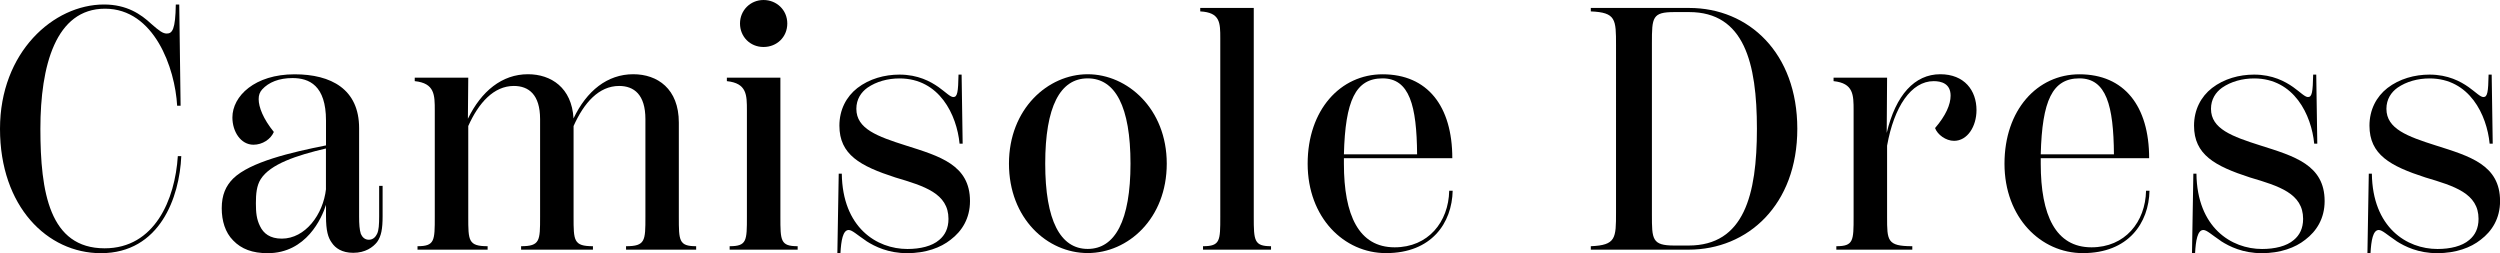 <?xml version="1.0" encoding="UTF-8"?><svg id="_レイヤー_2" xmlns="http://www.w3.org/2000/svg" viewBox="0 0 405.44 41.05"><g id="txt"><path d="M0,20.89C0,8.46,8.68.73,16.86.73c3.7,0,5.99,1.57,7.67,3.14,1.34,1.18,1.9,1.57,2.52,1.57.9,0,1.4-.67,1.46-4.7h.56l.22,16.41h-.56c-.34-6.1-3.7-15.74-11.7-15.74S6.55,10.64,6.55,20.89s1.46,19.38,10.42,19.38c8.12,0,11.42-7.9,11.87-14.95h.56c-.28,6.66-3.47,15.74-13.05,15.74C7.67,41.05,0,33.49,0,20.89Z"/><path d="M62.05,30.13v4.93c0,2.07-.22,3.25-.9,4.2-.67.84-1.9,1.74-3.86,1.74-1.85,0-2.91-.78-3.47-1.62-.62-.84-.95-1.96-.95-4.31v-1.85c-.67,2.13-3.19,7.84-9.46,7.84-2.46,0-4.26-.67-5.6-2.07-1.29-1.29-1.85-3.19-1.85-5.21,0-2.18.67-3.64,1.85-4.82,2.74-2.69,9.41-4.26,15.06-5.38v-4.03c0-5.71-2.74-6.89-5.43-6.89-2.18,0-3.86.67-4.93,1.85-.39.45-.56.9-.56,1.57,0,1.29.73,3.19,2.46,5.32-.5,1.18-1.85,2.07-3.3,2.07-2.07,0-3.42-2.13-3.42-4.42,0-3.47,3.64-7,10.08-7,5.94,0,10.47,2.41,10.47,8.74v14.34c0,1.18.06,2.13.28,2.8.22.5.62.95,1.29.95.73,0,1.12-.5,1.34-.95.28-.56.34-1.51.34-2.86v-4.93h.56ZM52.86,30.63v-6.55c-4.76,1.12-9.02,2.52-10.58,4.98-.67,1.06-.78,2.41-.78,3.92s.11,2.58.67,3.7c.56,1.18,1.62,2.02,3.53,2.02,3.81,0,6.72-3.92,7.17-8.06Z"/><path d="M112.9,39.93v.56h-11.37v-.56c3.14,0,3.14-.9,3.14-4.76v-15.85c0-3.98-1.85-5.38-4.26-5.38-3.3,0-5.71,2.74-7.39,6.5v14.73c0,3.86,0,4.76,3.14,4.76v.56h-11.65v-.56c3.08,0,3.08-.9,3.08-4.76v-15.85c0-3.98-1.85-5.38-4.26-5.38-3.25,0-5.71,2.74-7.39,6.5v14.73c0,3.86,0,4.76,3.14,4.76v.56h-11.37v-.56c2.8,0,2.8-.9,2.8-4.76v-17.25c0-2.52,0-4.42-3.25-4.76v-.56h8.68l-.06,6.66c2.18-4.48,5.54-7.22,9.74-7.22,3.75,0,7.11,2.18,7.39,7.17,2.13-4.48,5.49-7.17,9.69-7.17,3.92,0,7.39,2.35,7.39,7.84v15.29c0,3.86,0,4.76,2.8,4.76Z"/><path d="M118.33,40.49v-.56c2.8,0,2.8-.9,2.8-4.76v-17.25c0-2.52,0-4.42-3.25-4.76v-.56h8.68v22.57c0,3.86,0,4.76,2.8,4.76v.56h-11.03ZM120.01,3.81c0-2.13,1.68-3.81,3.81-3.81s3.86,1.62,3.86,3.81-1.68,3.81-3.86,3.81-3.81-1.68-3.81-3.81Z"/><path d="M140.5,39.09c-1.57-1.06-2.3-1.79-2.86-1.79-.95,0-1.23,1.74-1.34,3.75h-.5l.22-12.88h.5c.11,8.74,5.66,12.21,10.64,12.21,2.07,0,3.98-.45,5.15-1.46.95-.78,1.51-1.9,1.51-3.42,0-4.14-3.92-5.32-8.62-6.72-5.71-1.85-9.07-3.7-9.07-8.4,0-2.58,1.12-4.7,2.91-6.1,1.96-1.51,4.42-2.18,6.83-2.18,3.02,0,5.04,1.12,6.33,2.02,1.18.84,1.9,1.62,2.41,1.62.67,0,.78-.84.84-3.64h.5l.17,11.2h-.5c-.45-4.65-3.25-10.58-9.74-10.58-1.9,0-3.75.5-5.21,1.51-1.01.73-1.79,1.85-1.79,3.42,0,3.25,3.42,4.48,8.01,5.94,5.49,1.74,10.42,3.14,10.42,9.02,0,2.8-1.29,4.87-3.14,6.27-1.62,1.29-4.03,2.18-7.06,2.18s-5.21-1.06-6.61-1.96Z"/><path d="M163.63,26.54c0-8.9,6.33-14.5,12.77-14.5s12.82,5.6,12.82,14.5-6.27,14.5-12.82,14.5-12.77-5.6-12.77-14.5ZM183.34,26.54c0-9.24-2.46-13.83-6.94-13.83s-6.89,4.59-6.89,13.83,2.46,13.83,6.89,13.83,6.94-4.59,6.94-13.83Z"/><path d="M195.1,40.49v-.56c2.8,0,2.8-.9,2.8-4.76V6.22c0-2.52,0-4.2-3.25-4.37v-.56h8.68v33.88c0,3.86.06,4.76,2.8,4.76v.56h-11.03Z"/><path d="M235.59,30.91c-.11,5.26-3.42,10.14-10.81,10.14-6.83,0-12.71-5.77-12.71-14.5s5.32-14.5,12.15-14.5c7.28,0,11.31,5.15,11.31,13.61h-17.58v.9c0,8.34,2.41,13.55,8.23,13.55,5.43,0,8.74-4.09,8.85-9.18h.56ZM217.95,25.03h11.87c-.06-7.9-1.23-12.32-5.6-12.32s-6.05,3.58-6.27,12.32Z"/><path d="M257.99,39.93c4.09-.17,4.09-1.29,4.09-5.49V7.34c0-4.2,0-5.32-4.09-5.49v-.56h15.96c9.63,0,17.53,7.28,17.53,19.6s-8.01,19.6-17.64,19.6h-15.85v-.56ZM273.84,39.82c9.02,0,11.09-8.23,11.09-18.93s-2.07-18.93-10.98-18.93h-2.41c-3.58,0-3.64.84-3.64,5.04v27.78c0,4.03,0,5.04,3.64,5.04h2.3Z"/><path d="M320.54,17.86c0,2.63-1.46,4.98-3.64,4.98-1.34,0-2.69-1.01-3.08-2.07,1.74-2.02,2.52-3.81,2.52-5.26,0-1.96-1.51-2.35-2.74-2.35-3.64,0-6.44,4.14-7.56,10.47v11.54c0,3.86,0,4.76,4.09,4.76v.56h-12.32v-.56c2.8,0,2.8-.9,2.8-4.76v-17.25c0-2.52,0-4.42-3.25-4.76v-.56h8.68l-.06,8.96c1.46-6.16,4.54-9.52,8.68-9.52,3.92,0,5.88,2.63,5.88,5.82Z"/><path d="M348.6,30.91c-.11,5.26-3.42,10.14-10.81,10.14-6.83,0-12.71-5.77-12.71-14.5s5.32-14.5,12.15-14.5c7.28,0,11.31,5.15,11.31,13.61h-17.58v.9c0,8.34,2.41,13.55,8.23,13.55,5.43,0,8.74-4.09,8.85-9.18h.56ZM330.96,25.03h11.87c-.06-7.9-1.23-12.32-5.6-12.32s-6.05,3.58-6.27,12.32Z"/><path d="M360.19,39.09c-1.57-1.06-2.3-1.79-2.86-1.79-.95,0-1.23,1.74-1.34,3.75h-.5l.22-12.88h.5c.11,8.74,5.66,12.21,10.64,12.21,2.07,0,3.98-.45,5.15-1.46.95-.78,1.51-1.9,1.51-3.42,0-4.14-3.92-5.32-8.62-6.72-5.71-1.85-9.07-3.7-9.07-8.4,0-2.58,1.12-4.7,2.91-6.1,1.96-1.51,4.42-2.18,6.83-2.18,3.02,0,5.04,1.12,6.33,2.02,1.18.84,1.9,1.62,2.41,1.62.67,0,.78-.84.84-3.64h.5l.17,11.2h-.5c-.45-4.65-3.25-10.58-9.74-10.58-1.9,0-3.75.5-5.21,1.51-1.01.73-1.79,1.85-1.79,3.42,0,3.25,3.42,4.48,8.01,5.94,5.49,1.74,10.42,3.14,10.42,9.02,0,2.8-1.29,4.87-3.14,6.27-1.62,1.29-4.03,2.18-7.06,2.18s-5.21-1.06-6.61-1.96Z"/><path d="M388.64,39.09c-1.57-1.06-2.3-1.79-2.86-1.79-.95,0-1.23,1.74-1.34,3.75h-.5l.22-12.88h.5c.11,8.74,5.66,12.21,10.64,12.21,2.07,0,3.98-.45,5.15-1.46.95-.78,1.51-1.9,1.51-3.42,0-4.14-3.92-5.32-8.62-6.72-5.71-1.85-9.07-3.7-9.07-8.4,0-2.58,1.12-4.7,2.91-6.1,1.96-1.51,4.42-2.18,6.83-2.18,3.02,0,5.04,1.12,6.33,2.02,1.18.84,1.9,1.62,2.41,1.62.67,0,.78-.84.84-3.64h.5l.17,11.2h-.5c-.45-4.65-3.25-10.58-9.74-10.58-1.9,0-3.75.5-5.21,1.51-1.01.73-1.79,1.85-1.79,3.42,0,3.25,3.42,4.48,8.01,5.94,5.49,1.74,10.42,3.14,10.42,9.02,0,2.8-1.29,4.87-3.14,6.27-1.62,1.29-4.03,2.18-7.06,2.18s-5.21-1.06-6.61-1.96Z"/></g></svg>